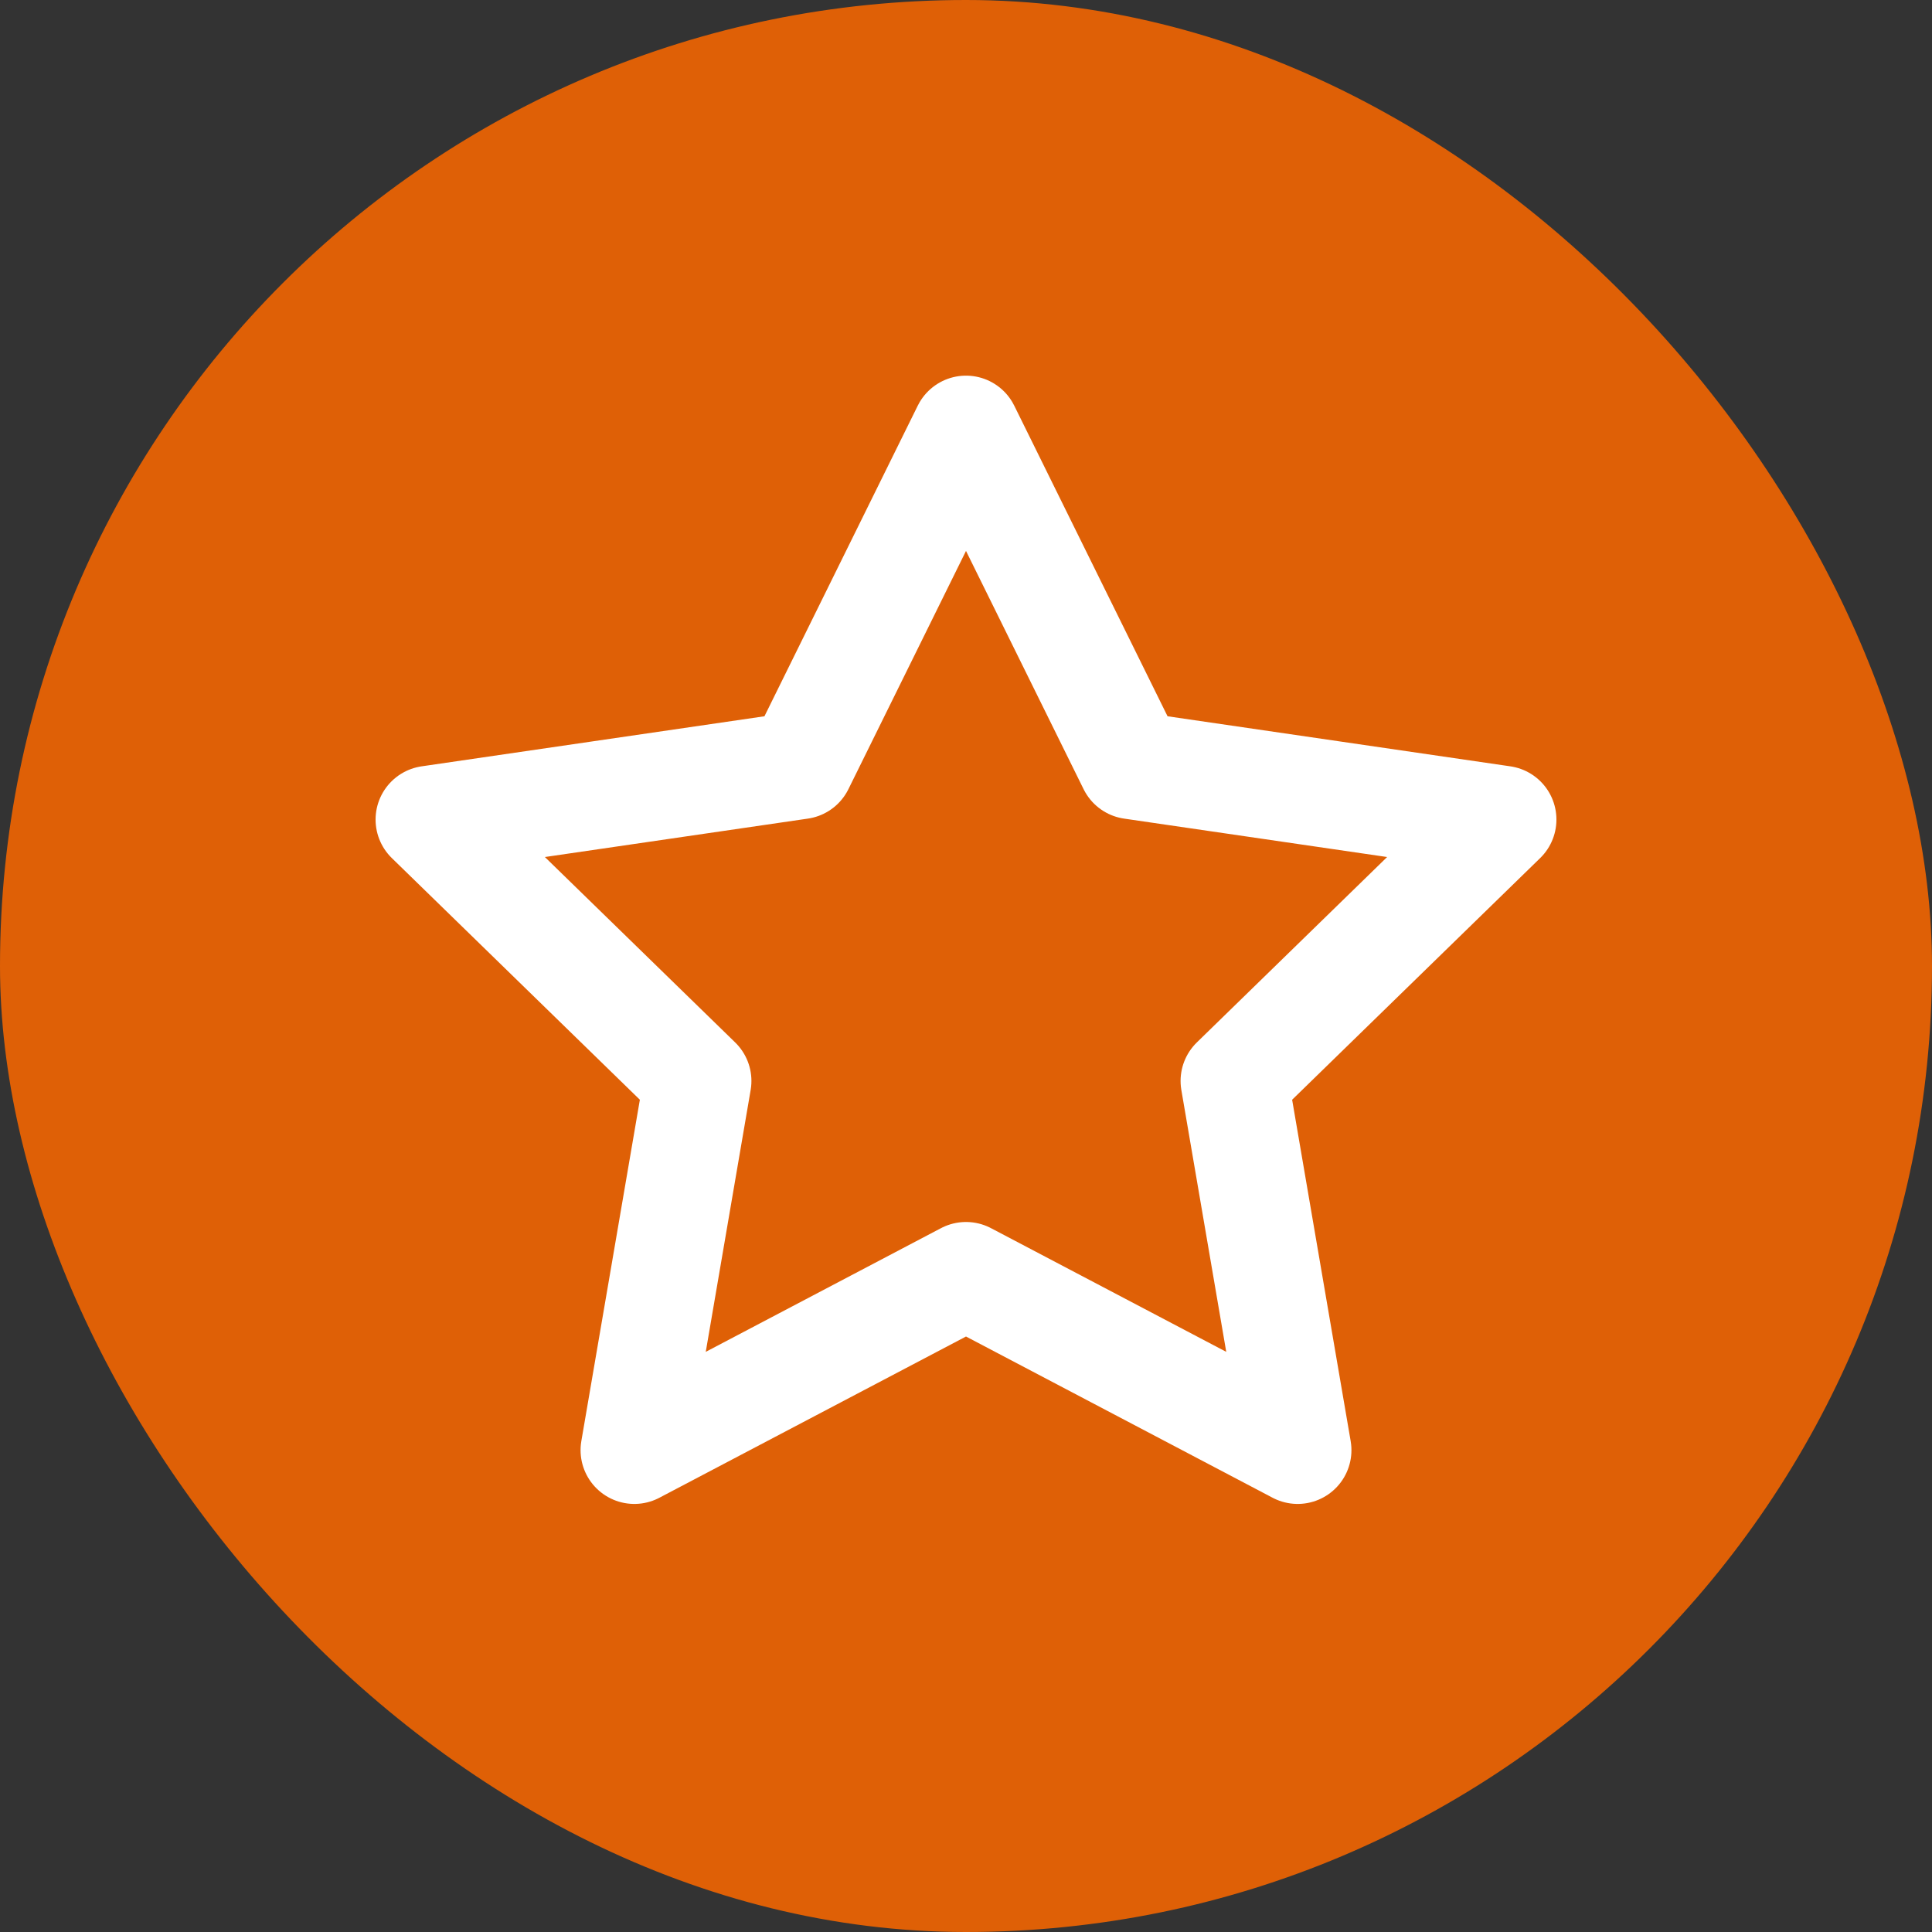 <svg width="30" height="30" viewBox="0 0 30 30" fill="none" xmlns="http://www.w3.org/2000/svg">
<rect x="0" y="0" width="30" height="30" fill="#333333" stroke="none"/>
<rect width="30" height="30" rx="15" fill="#DF6006"/>
<path d="M15 6.668L17.575 11.885L23.333 12.726L19.167 16.785L20.15 22.518L15 19.81L9.85 22.518L10.833 16.785L6.667 12.726L12.425 11.885L15 6.668Z" stroke="white" stroke-width="1.67" stroke-linecap="round" stroke-linejoin="round"/>
</svg>
